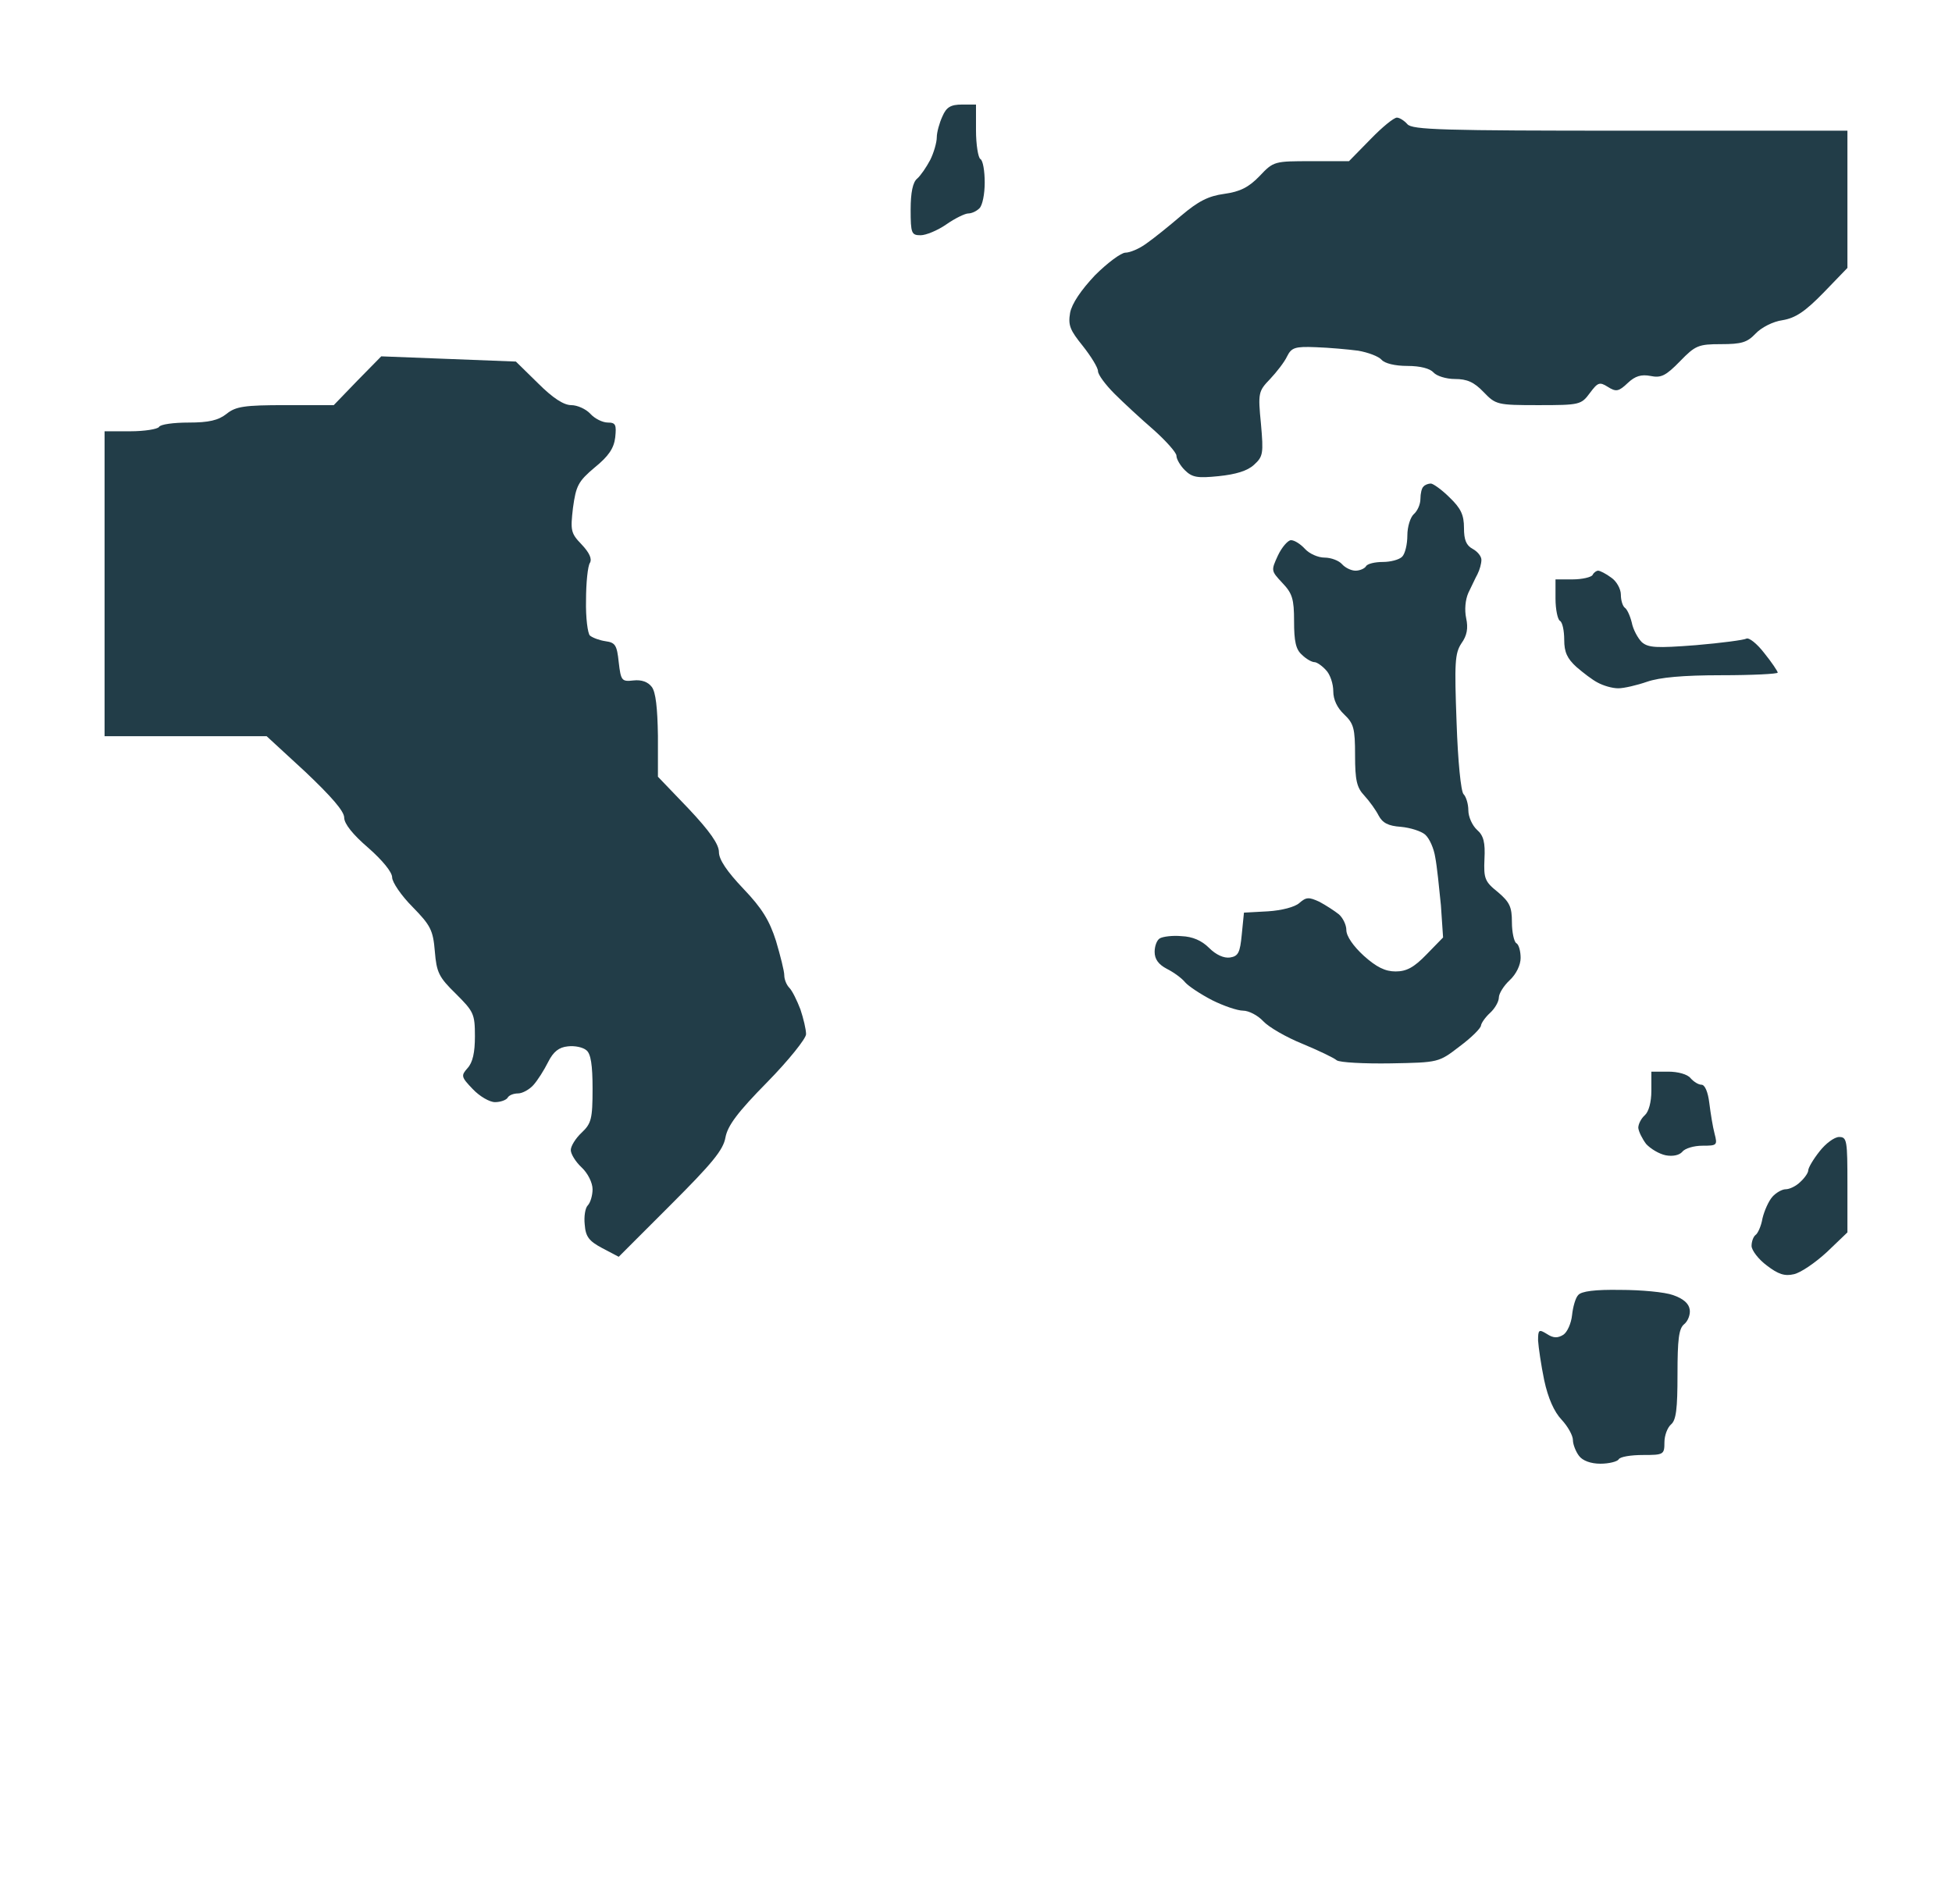 <?xml version="1.0" standalone="no"?>
<!DOCTYPE svg PUBLIC "-//W3C//DTD SVG 20010904//EN"
 "http://www.w3.org/TR/2001/REC-SVG-20010904/DTD/svg10.dtd">
<svg version="1.0" xmlns="http://www.w3.org/2000/svg"
 width="100%" height="100%" viewBox="0 0 448 437"
 preserveAspectRatio="xMidYMid meet">
<rect width="448" height="437" fill="#ffffff" stroke="none"/><g transform="translate(0,437) scale(0.1,-0.1)"
fill="#223d48" stroke="none">
<path d="M2208 4130 c-26 0 -36 -6 -45 -27 -7 -15 -13 -37 -13 -48 0 -12 -7
-36 -15 -52 -9 -17 -22 -36 -30 -43 -10 -8 -15 -32 -15 -71 0 -55 2 -59 23
-59 12 0 39 11 59 25 20 14 43 25 50 25 8 0 19 5 26 12 7 7 12 33 12 59 0 26
-4 51 -10 54 -5 3 -10 33 -10 66 l0 59 -32 0z"/>
<path d="M3206 4100 c-7 0 -34 -22 -61 -50 l-49 -50 -86 0 c-85 0 -87 0 -119
-34 -25 -26 -45 -36 -81 -41 -37 -5 -60 -17 -99 -50 -28 -24 -64 -53 -80 -64
-16 -12 -38 -21 -48 -21 -10 0 -42 -24 -70 -52 -32 -34 -53 -65 -57 -86 -5
-29 0 -40 29 -76 19 -24 35 -50 35 -58 0 -8 17 -31 38 -52 20 -20 61 -58 90
-83 28 -25 52 -52 52 -59 0 -8 9 -23 19 -33 17 -17 29 -19 78 -14 39 4 66 12
81 26 21 19 22 26 16 94 -7 71 -6 75 21 103 15 16 33 39 39 52 10 20 18 23 66
21 30 -1 74 -5 97 -8 23 -4 47 -13 54 -21 7 -8 30 -14 59 -14 30 0 52 -6 60
-15 7 -8 29 -15 49 -15 28 0 44 -7 66 -30 28 -29 31 -30 126 -30 95 0 98 1
118 28 18 24 22 26 41 14 19 -12 25 -11 46 9 17 16 31 20 52 16 24 -5 35 0 68
34 35 36 42 39 94 39 47 0 60 4 79 24 13 14 40 28 62 31 30 5 52 20 94 63 l55
57 0 158 0 157 -499 0 c-431 0 -500 2 -511 15 -7 8 -18 15 -24 15z"/>
<path d="M1030 3546 l-155 6 -55 -56 -54 -56 -111 0 c-94 0 -114 -3 -135 -20
-19 -15 -41 -20 -87 -20 -34 0 -65 -4 -68 -10 -3 -5 -33 -10 -66 -10 l-59 0 0
-350 0 -350 186 0 186 0 89 -82 c59 -56 89 -90 89 -105 0 -14 20 -39 55 -69
33 -29 55 -56 55 -68 0 -11 21 -42 47 -68 41 -42 47 -53 51 -102 4 -48 9 -59
48 -97 41 -41 44 -46 44 -98 0 -37 -5 -60 -17 -73 -15 -17 -15 -20 12 -48 16
-17 39 -30 51 -30 13 0 26 5 29 10 3 6 14 10 24 10 10 0 26 9 35 19 10 11 25
35 34 53 12 24 25 34 45 36 16 2 35 -2 43 -9 10 -8 14 -34 14 -88 0 -70 -3
-80 -25 -101 -14 -13 -25 -31 -25 -40 0 -9 11 -27 25 -40 14 -13 25 -35 25
-50 0 -14 -5 -31 -11 -37 -6 -6 -9 -26 -7 -44 2 -28 10 -38 40 -54 l38 -20
119 119 c95 95 121 126 126 155 5 27 28 58 96 127 49 50 89 100 89 110 0 11
-6 36 -13 57 -8 21 -19 43 -25 49 -7 7 -12 20 -12 29 0 10 -9 45 -19 79 -15
47 -32 75 -75 120 -38 40 -56 67 -56 84 0 18 -21 48 -70 100 l-70 73 0 94 c-1
64 -5 100 -14 112 -9 12 -24 17 -42 15 -27 -3 -29 -1 -34 42 -4 39 -8 45 -30
48 -14 2 -30 8 -36 13 -5 4 -10 41 -9 81 0 40 4 79 9 86 5 9 -1 23 -19 42 -25
26 -26 32 -20 84 7 51 12 61 50 93 32 26 44 44 47 69 3 29 1 34 -17 34 -12 0
-30 9 -40 20 -10 11 -30 20 -44 20 -17 0 -42 16 -76 50 l-51 50 -154 6z"/>
<path d="M3284 3260 c-6 0 -14 -3 -17 -7 -4 -3 -7 -16 -7 -28 0 -13 -7 -28
-15 -35 -8 -7 -15 -29 -15 -49 0 -20 -5 -42 -12 -49 -7 -7 -27 -12 -44 -12
-18 0 -36 -4 -39 -10 -3 -5 -14 -10 -24 -10 -10 0 -24 7 -31 15 -7 8 -25 15
-40 15 -15 0 -35 9 -45 20 -10 11 -24 20 -32 20 -7 0 -21 -16 -30 -35 -16 -35
-16 -35 10 -63 23 -24 27 -37 27 -88 0 -46 4 -65 18 -77 10 -10 23 -17 29 -17
5 0 17 -8 26 -18 10 -10 17 -32 17 -49 0 -19 9 -38 25 -53 22 -21 25 -32 25
-94 0 -57 4 -74 21 -92 12 -13 27 -34 33 -46 9 -17 22 -24 51 -26 22 -2 47
-10 56 -18 10 -9 20 -32 23 -52 4 -20 9 -70 13 -110 l5 -74 -38 -39 c-29 -30
-46 -39 -71 -39 -24 0 -44 10 -73 36 -24 22 -40 45 -40 59 0 12 -8 28 -17 36
-10 8 -30 21 -45 29 -24 11 -30 11 -46 -3 -10 -9 -40 -17 -72 -19 l-55 -3 -5
-50 c-4 -42 -8 -50 -27 -53 -14 -2 -32 6 -48 22 -17 17 -38 26 -63 27 -21 2
-43 -1 -50 -5 -7 -4 -12 -18 -12 -31 0 -17 9 -29 28 -39 16 -8 35 -22 42 -31
8 -9 35 -27 62 -41 26 -13 58 -24 71 -24 13 0 34 -11 46 -24 13 -14 53 -37 90
-52 36 -15 72 -32 79 -38 7 -5 63 -8 124 -7 110 2 110 2 158 39 27 20 49 42
49 48 1 6 10 19 21 29 11 10 20 26 20 35 0 9 11 27 25 40 15 14 25 35 25 51 0
15 -4 31 -10 34 -5 3 -10 25 -10 48 0 35 -5 46 -32 69 -30 24 -33 31 -31 76 2
38 -2 54 -17 67 -11 10 -20 30 -20 45 0 14 -5 31 -11 37 -6 6 -13 75 -16 165
-5 136 -4 158 11 181 13 18 16 35 11 58 -4 19 -2 42 5 58 7 14 16 34 21 43 5
10 9 24 9 33 0 8 -9 19 -20 25 -15 8 -20 21 -20 48 0 30 -7 45 -33 70 -18 18
-38 32 -43 32z"/>
<path d="M3668 3060 c-4 0 -10 -4 -13 -10 -3 -5 -24 -10 -46 -10 l-39 0 0 -44
c0 -25 5 -48 10 -51 6 -3 10 -23 10 -44 0 -28 7 -43 28 -62 15 -13 37 -30 49
-36 13 -7 33 -13 47 -13 13 0 43 7 66 15 29 10 82 15 171 15 71 0 129 3 129 6
0 3 -14 24 -31 45 -17 22 -35 36 -41 33 -5 -3 -57 -10 -116 -15 -91 -7 -109
-6 -124 7 -9 9 -20 29 -23 45 -4 16 -11 31 -16 34 -5 4 -9 17 -9 30 0 13 -10
31 -22 39 -12 9 -26 16 -30 16z"/>
<path d="M3829 1910 l-39 0 0 -44 c0 -26 -6 -48 -15 -56 -8 -7 -15 -20 -15
-29 1 -9 9 -25 18 -37 10 -11 30 -23 45 -26 16 -3 31 0 38 8 6 8 27 14 46 14
34 0 35 1 28 28 -4 15 -9 46 -12 70 -3 25 -10 42 -18 42 -7 0 -18 7 -25 15 -7
9 -29 15 -51 15z"/>
<path d="M4221 1760 c-11 0 -31 -15 -45 -33 -15 -19 -26 -38 -26 -44 0 -5 -8
-17 -18 -26 -10 -10 -25 -17 -34 -17 -8 0 -22 -8 -30 -17 -9 -10 -19 -33 -23
-50 -3 -18 -11 -35 -16 -38 -5 -4 -9 -15 -9 -25 0 -10 16 -31 35 -45 26 -20
41 -25 62 -20 15 3 49 26 76 51 l47 45 0 110 c0 101 -1 109 -19 109z"/>
<path d="M3719 1409 c-58 1 -90 -3 -97 -12 -6 -6 -12 -27 -14 -46 -2 -19 -11
-39 -20 -45 -13 -8 -23 -8 -38 2 -18 11 -20 10 -20 -15 1 -16 7 -57 14 -91 9
-42 23 -73 40 -91 14 -15 26 -36 26 -47 0 -10 7 -27 14 -36 8 -11 27 -18 49
-18 20 0 39 5 42 10 3 6 28 10 56 10 47 0 49 1 49 29 0 16 7 34 15 41 12 10
15 36 15 115 0 80 3 105 15 115 9 7 15 23 13 34 -2 14 -15 25 -38 33 -19 7
-74 12 -121 12z"/>
</g>
</svg>
